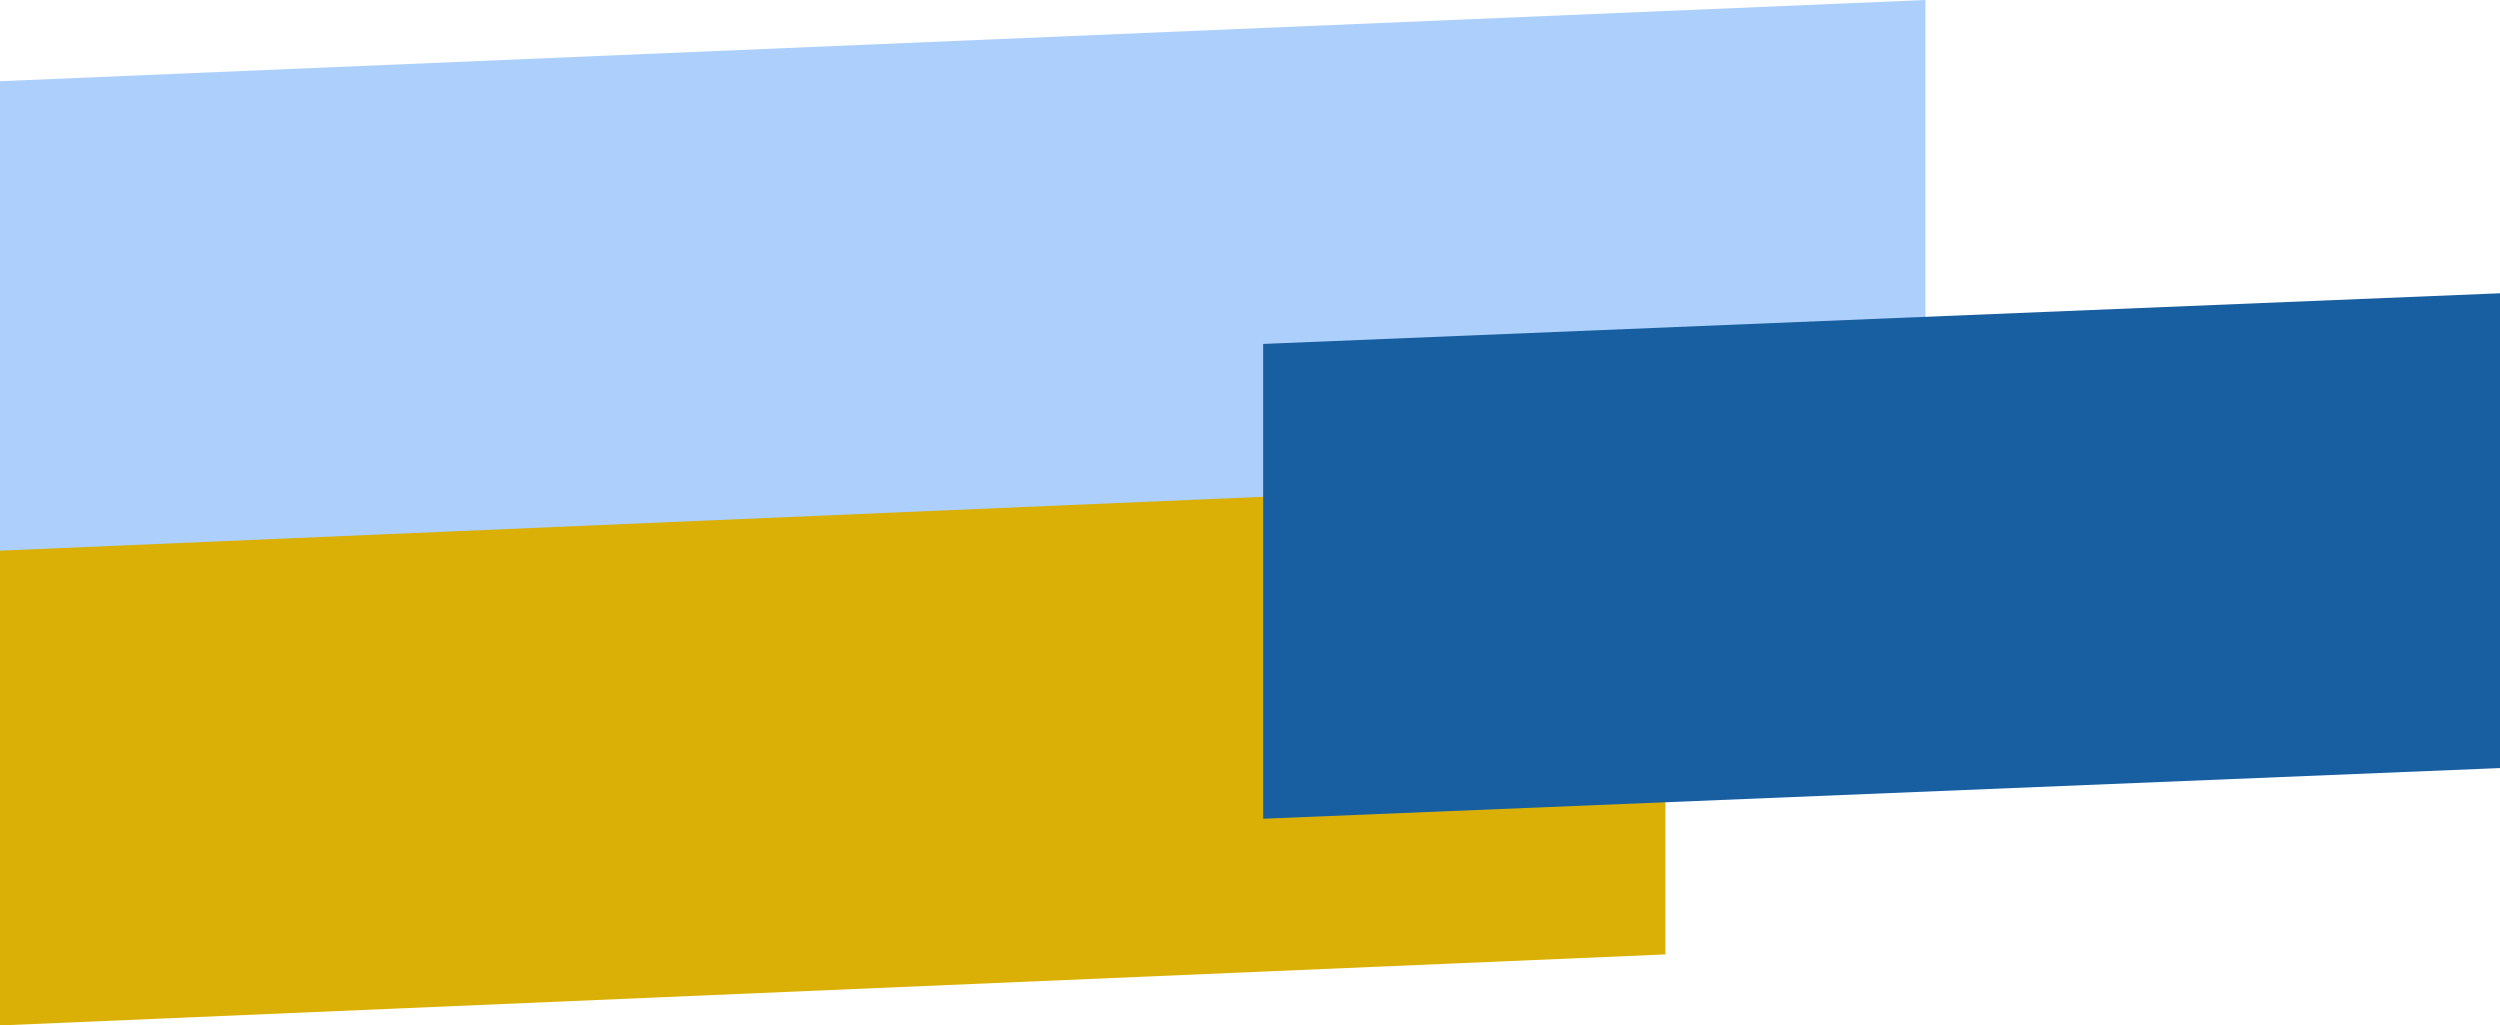 <svg xmlns="http://www.w3.org/2000/svg" width="491" height="201.396" viewBox="0 0 491 201.396">
  <g id="Raggruppa_1152" data-name="Raggruppa 1152" transform="translate(-0.001 -3111.195)">
    <path id="Tracciato_733" data-name="Tracciato 733" d="M1933.008-555.94l378.156-15.948v93.25l-378.156,15.948Z" transform="translate(-1933.007 3683.083)" fill="#acd0fb"/>
    <path id="Tracciato_735" data-name="Tracciato 735" d="M1933.008-556.94l327.078-13.948v93.25l-327.078,13.948Z" transform="translate(-1933.007 3776.28)" fill="#dab006"/>
    <path id="Tracciato_734" data-name="Tracciato 734" d="M1933.008-539.94l242.916-9.948v93.25l-242.916,9.948Z" transform="translate(-1684.923 3718.682)" fill="#185fa2"/>
  </g>
</svg>
